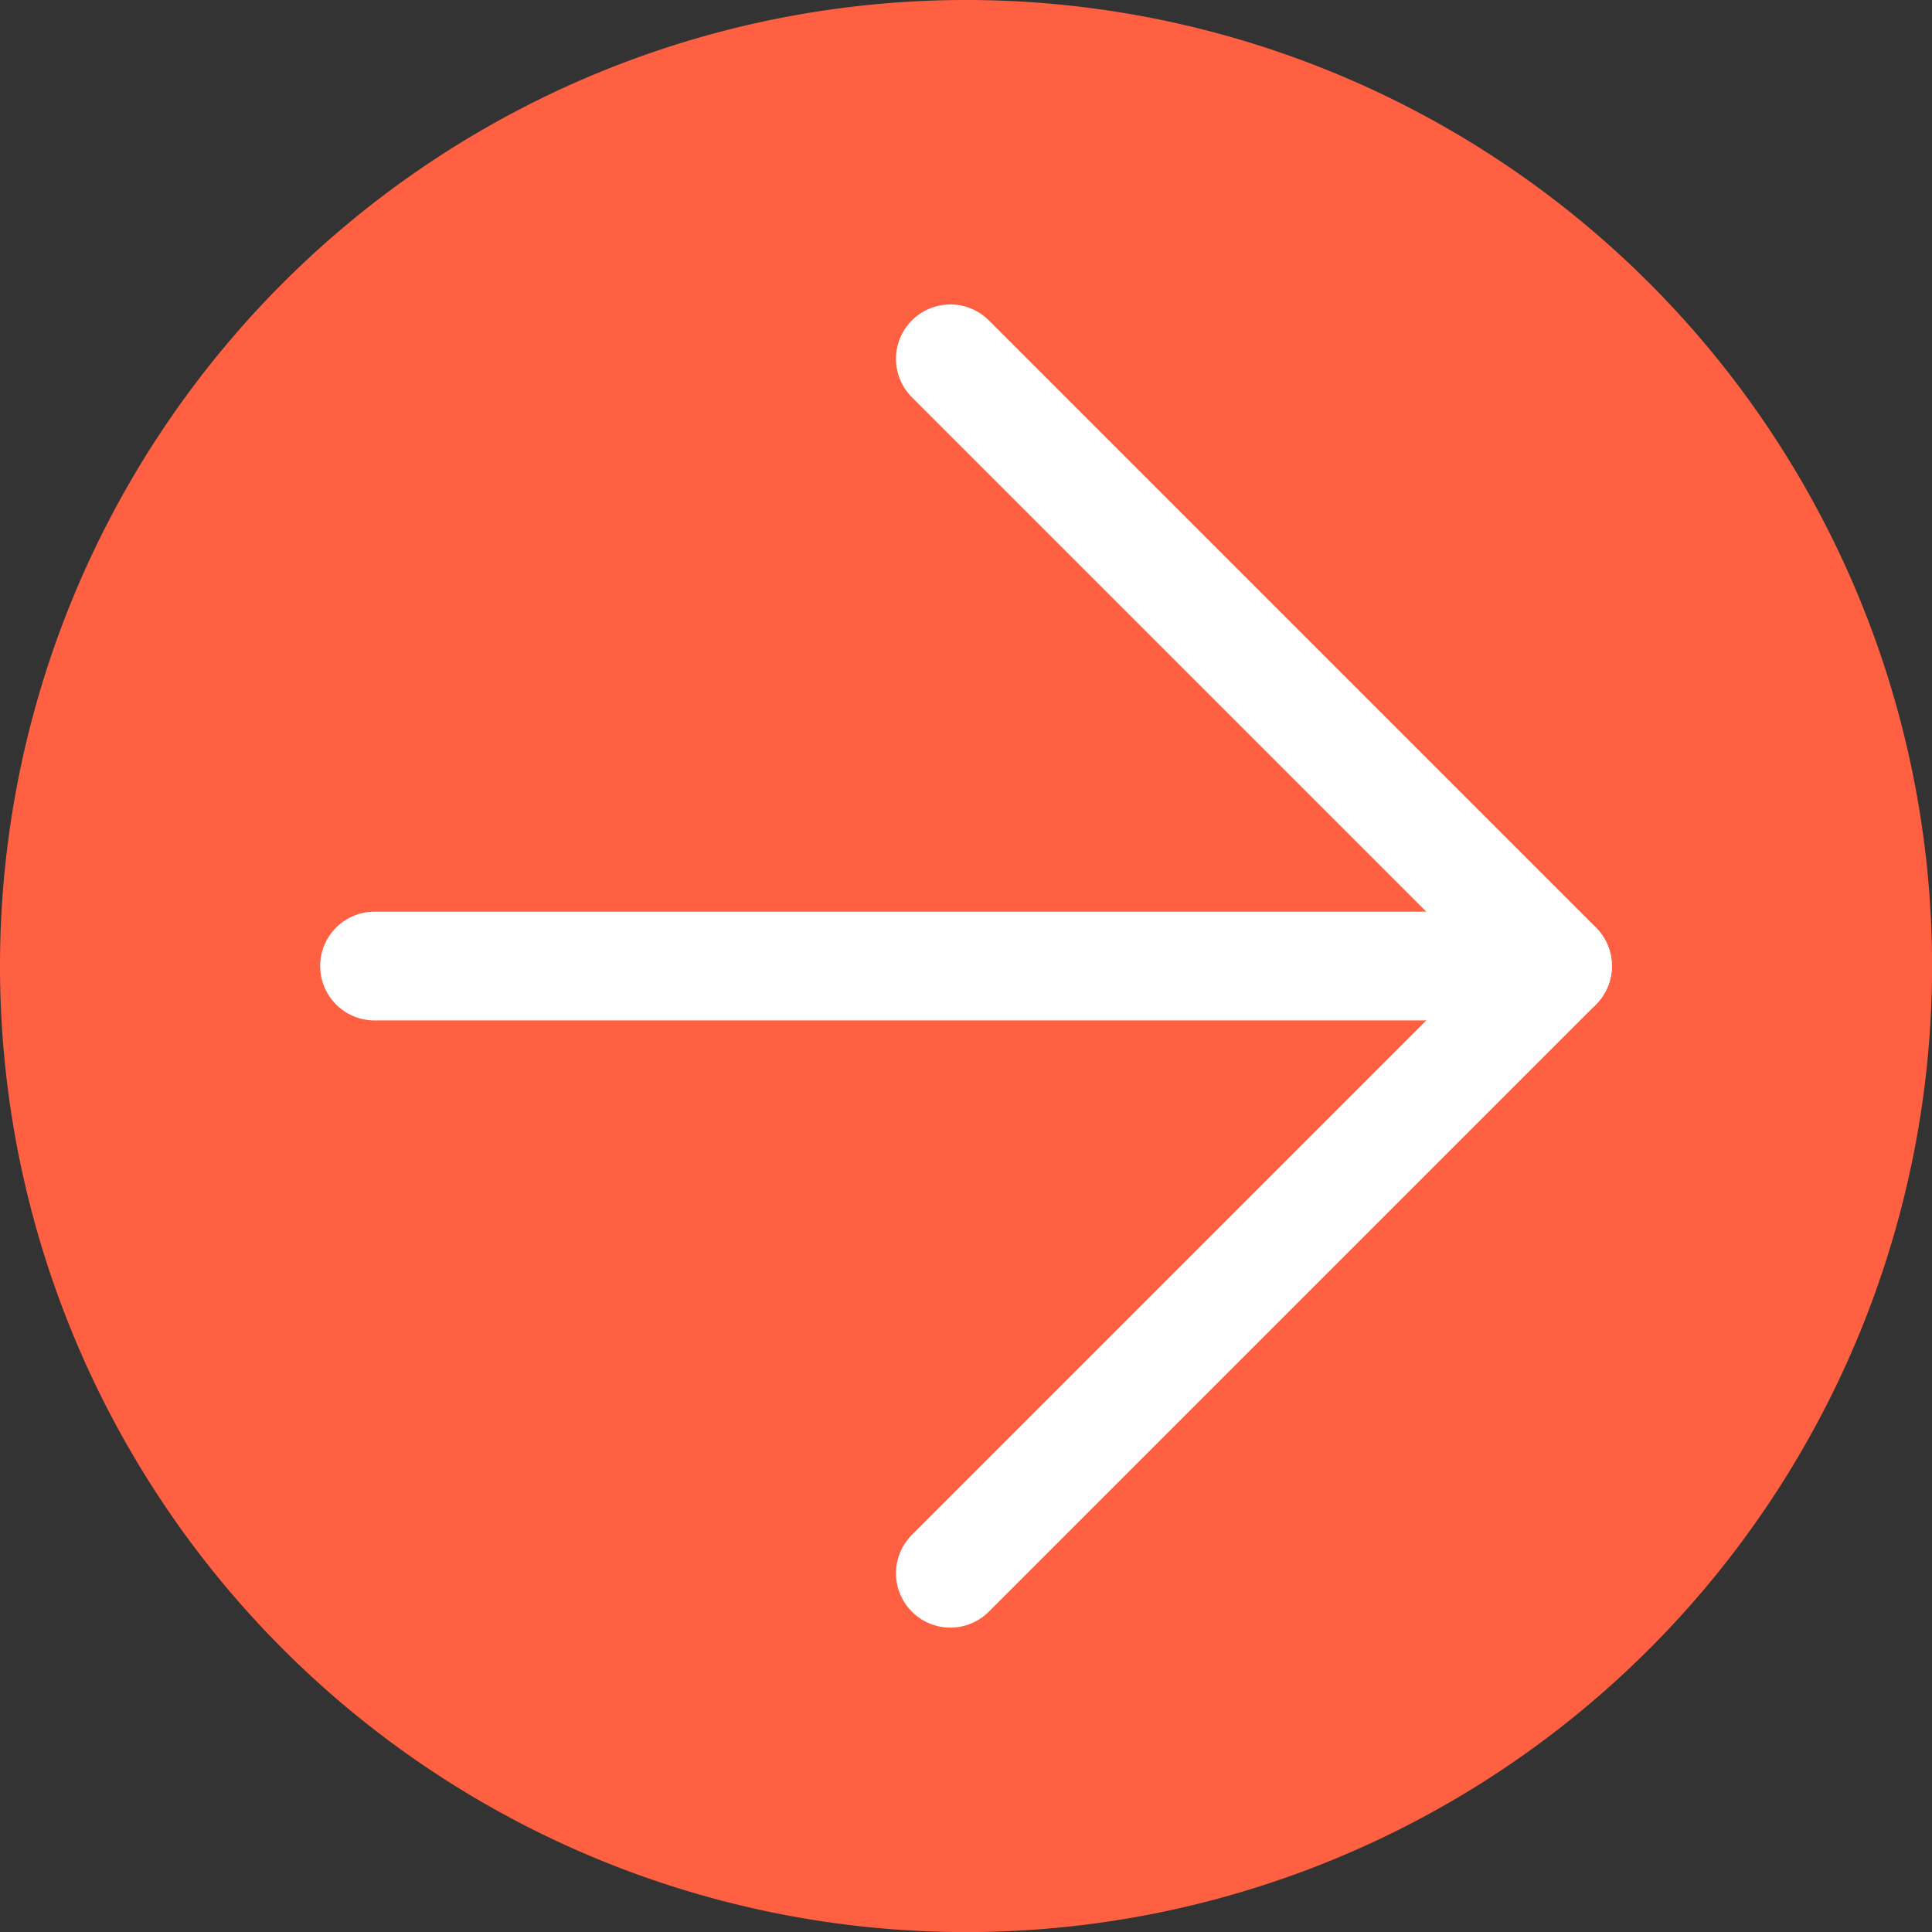 <svg id="arrow_s" xmlns="http://www.w3.org/2000/svg" xmlns:xlink="http://www.w3.org/1999/xlink" width="24.875" height="24.875" viewBox="0 0 24.875 24.875">
  <rect x="0" y="0" width="24.875" height="24.875" fill="#333333" stroke="none"/>
  <defs>
    <clipPath id="clip-path">
      <rect id="長方形_417" data-name="長方形 417" width="24.876" height="24.876" fill="#ff6041" stroke="#707070" stroke-width="1"/>
    </clipPath>
  </defs>
  <g id="マスクグループ_484" data-name="マスクグループ 484" clip-path="url(#clip-path)">
    <path id="パス_2124" data-name="パス 2124" d="M12.438,24.876A12.438,12.438,0,1,1,24.876,12.438,12.438,12.438,0,0,1,12.438,24.876" fill="#ff6041"/>
    <path id="パス_2125" data-name="パス 2125" d="M19.675,7.429l7.818,7.818-7.818,7.818" transform="translate(-7.439 -2.809)" fill="#ff6041" stroke="#fff" stroke-linecap="round" stroke-linejoin="round" stroke-width="1.4"/>
    <line id="線_84" data-name="線 84" x1="15.231" transform="translate(4.822 12.438)" fill="none" stroke="#fff" stroke-linecap="round" stroke-linejoin="round" stroke-width="1.4"/>
  </g>
</svg>
